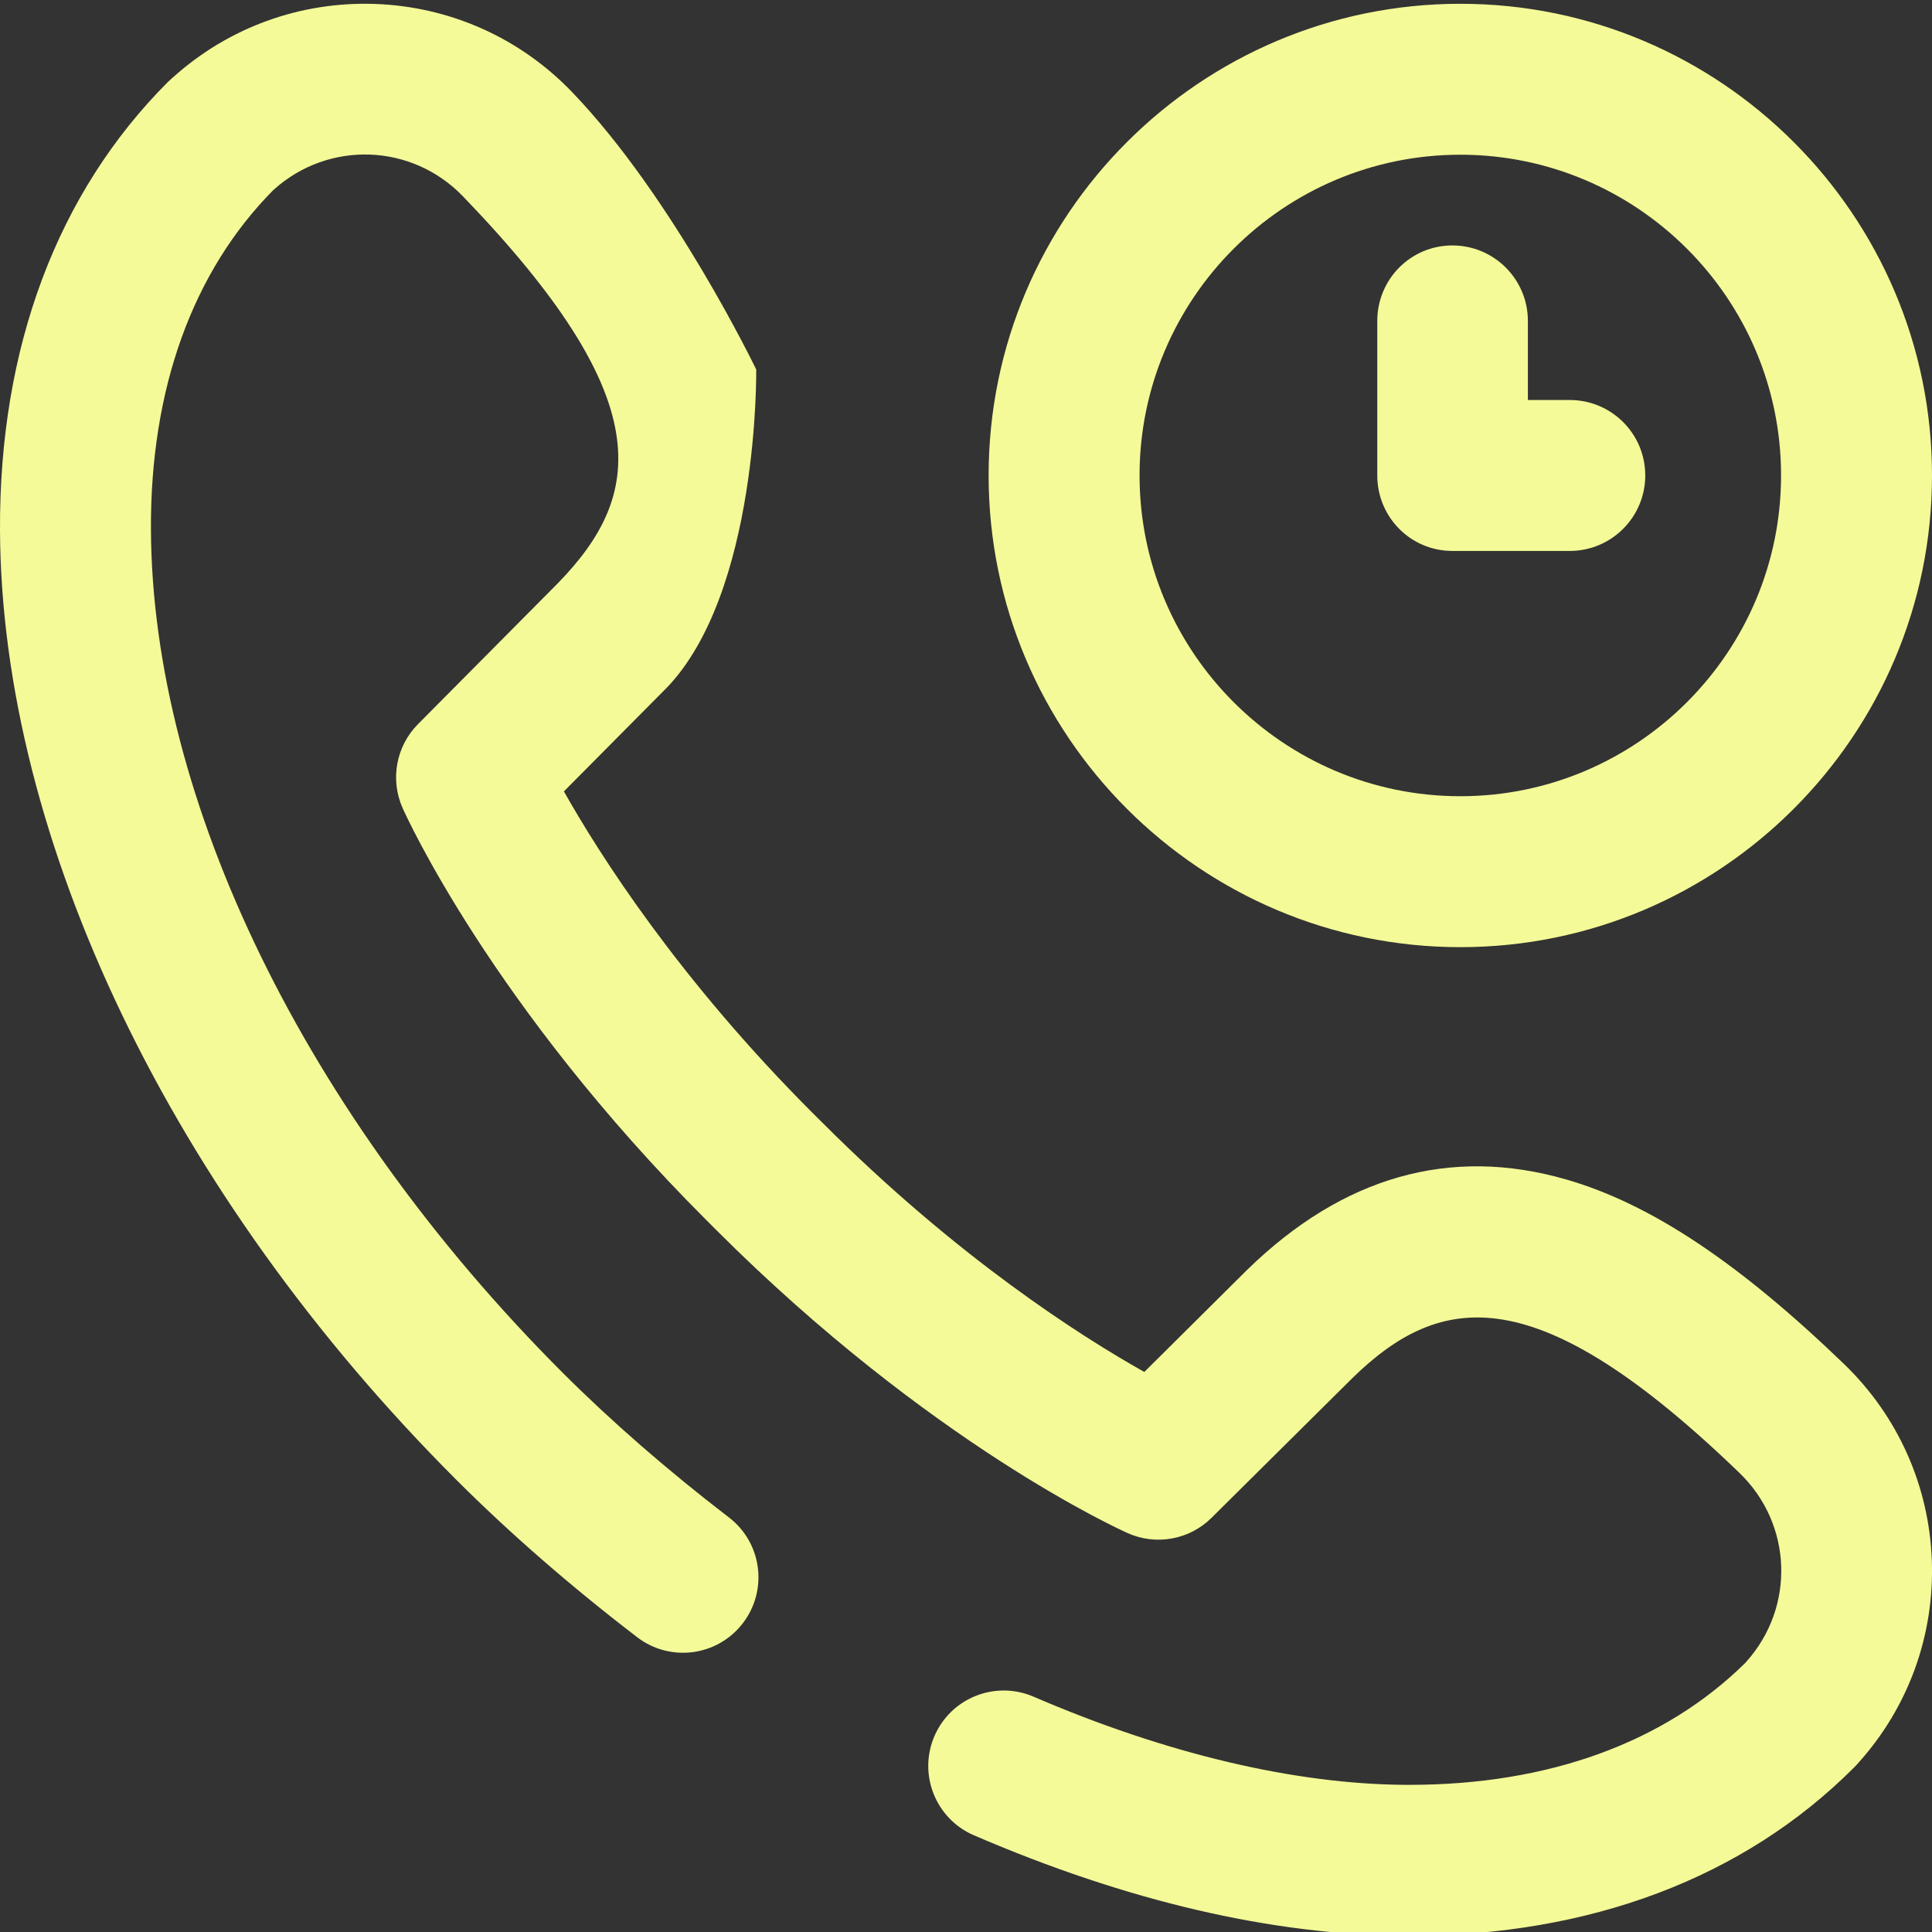 <svg width="24" height="24" viewBox="0 0 24 24" fill="none" xmlns="http://www.w3.org/2000/svg">
<rect x="0" y="0" width="24" height="24" fill="#333333" stroke="none"/>
<g clip-path="url(#clip0_419_28)">
<path d="M17.509 24.047C17.492 24.047 17.474 24.047 17.457 24.047C15.802 24.038 13.999 23.618 12.097 22.798C11.622 22.593 11.403 22.041 11.608 21.566C11.813 21.091 12.364 20.872 12.84 21.077C14.485 21.786 16.085 22.165 17.466 22.172H17.509C19.237 22.172 20.68 21.647 21.686 20.652L21.692 20.644C22.304 19.963 22.267 18.931 21.607 18.296C19.09 15.868 17.902 16.044 16.802 17.117L15.051 18.854C14.777 19.127 14.363 19.203 14.009 19.045C13.91 19.001 11.552 17.934 8.894 15.276L8.771 15.153C6.113 12.495 5.045 10.136 5.001 10.037C4.844 9.684 4.92 9.27 5.192 8.996L6.93 7.245C8.003 6.145 8.178 4.956 5.751 2.439C5.116 1.78 4.084 1.743 3.402 2.355L3.395 2.361C2.392 3.375 1.866 4.833 1.875 6.581C1.892 9.949 3.801 13.86 6.983 17.046C6.986 17.049 6.989 17.052 6.992 17.055C7.6 17.662 8.294 18.266 9.055 18.85C9.466 19.165 9.543 19.753 9.228 20.164C8.913 20.575 8.325 20.653 7.914 20.337C7.092 19.707 6.339 19.052 5.675 18.389C5.672 18.386 5.669 18.383 5.666 18.38C2.138 14.852 0.019 10.444 0 6.59C-0.011 4.321 0.71 2.395 2.086 1.018C2.098 1.006 2.11 0.995 2.123 0.984L2.15 0.96C2.841 0.339 3.733 0.016 4.661 0.049C5.59 0.083 6.456 0.469 7.101 1.138C8.363 2.447 9.394 4.59 9.394 4.59C9.394 4.59 9.432 7.367 8.269 8.558C8.267 8.559 8.265 8.561 8.263 8.563L7.005 9.831C7.451 10.622 8.432 12.163 10.096 13.827L10.22 13.95C11.895 15.626 13.427 16.6 14.215 17.043L15.484 15.783C15.485 15.781 15.487 15.78 15.489 15.778C16.68 14.614 18.015 14.236 19.457 14.652C20.503 14.954 21.599 15.683 22.909 16.946C23.577 17.591 23.964 18.457 23.998 19.385C24.031 20.314 23.708 21.206 23.087 21.897L23.063 21.924C23.052 21.936 23.04 21.948 23.028 21.96C21.663 23.326 19.755 24.047 17.509 24.047ZM24 5.906C24 2.675 21.372 0.047 18.141 0.047C14.91 0.047 12.281 2.675 12.281 5.906C12.281 9.137 14.91 11.766 18.141 11.766C21.372 11.766 24 9.137 24 5.906ZM22.125 5.906C22.125 8.103 20.337 9.891 18.141 9.891C15.944 9.891 14.156 8.103 14.156 5.906C14.156 3.709 15.944 1.922 18.141 1.922C20.337 1.922 22.125 3.709 22.125 5.906ZM20.438 5.906C20.438 5.388 20.018 4.969 19.5 4.969H18.98V3.987C18.98 3.469 18.56 3.049 18.042 3.049C17.524 3.049 17.109 3.469 17.109 3.987V5.906C17.109 6.424 17.524 6.844 18.042 6.844H19.5C20.018 6.844 20.438 6.424 20.438 5.906Z" fill="#f4fa97"/>
</g>
<defs>
<clipPath id="clip0_419_28">
<rect width="24" height="24" fill="white"/>
</clipPath>
</defs>
</svg>
